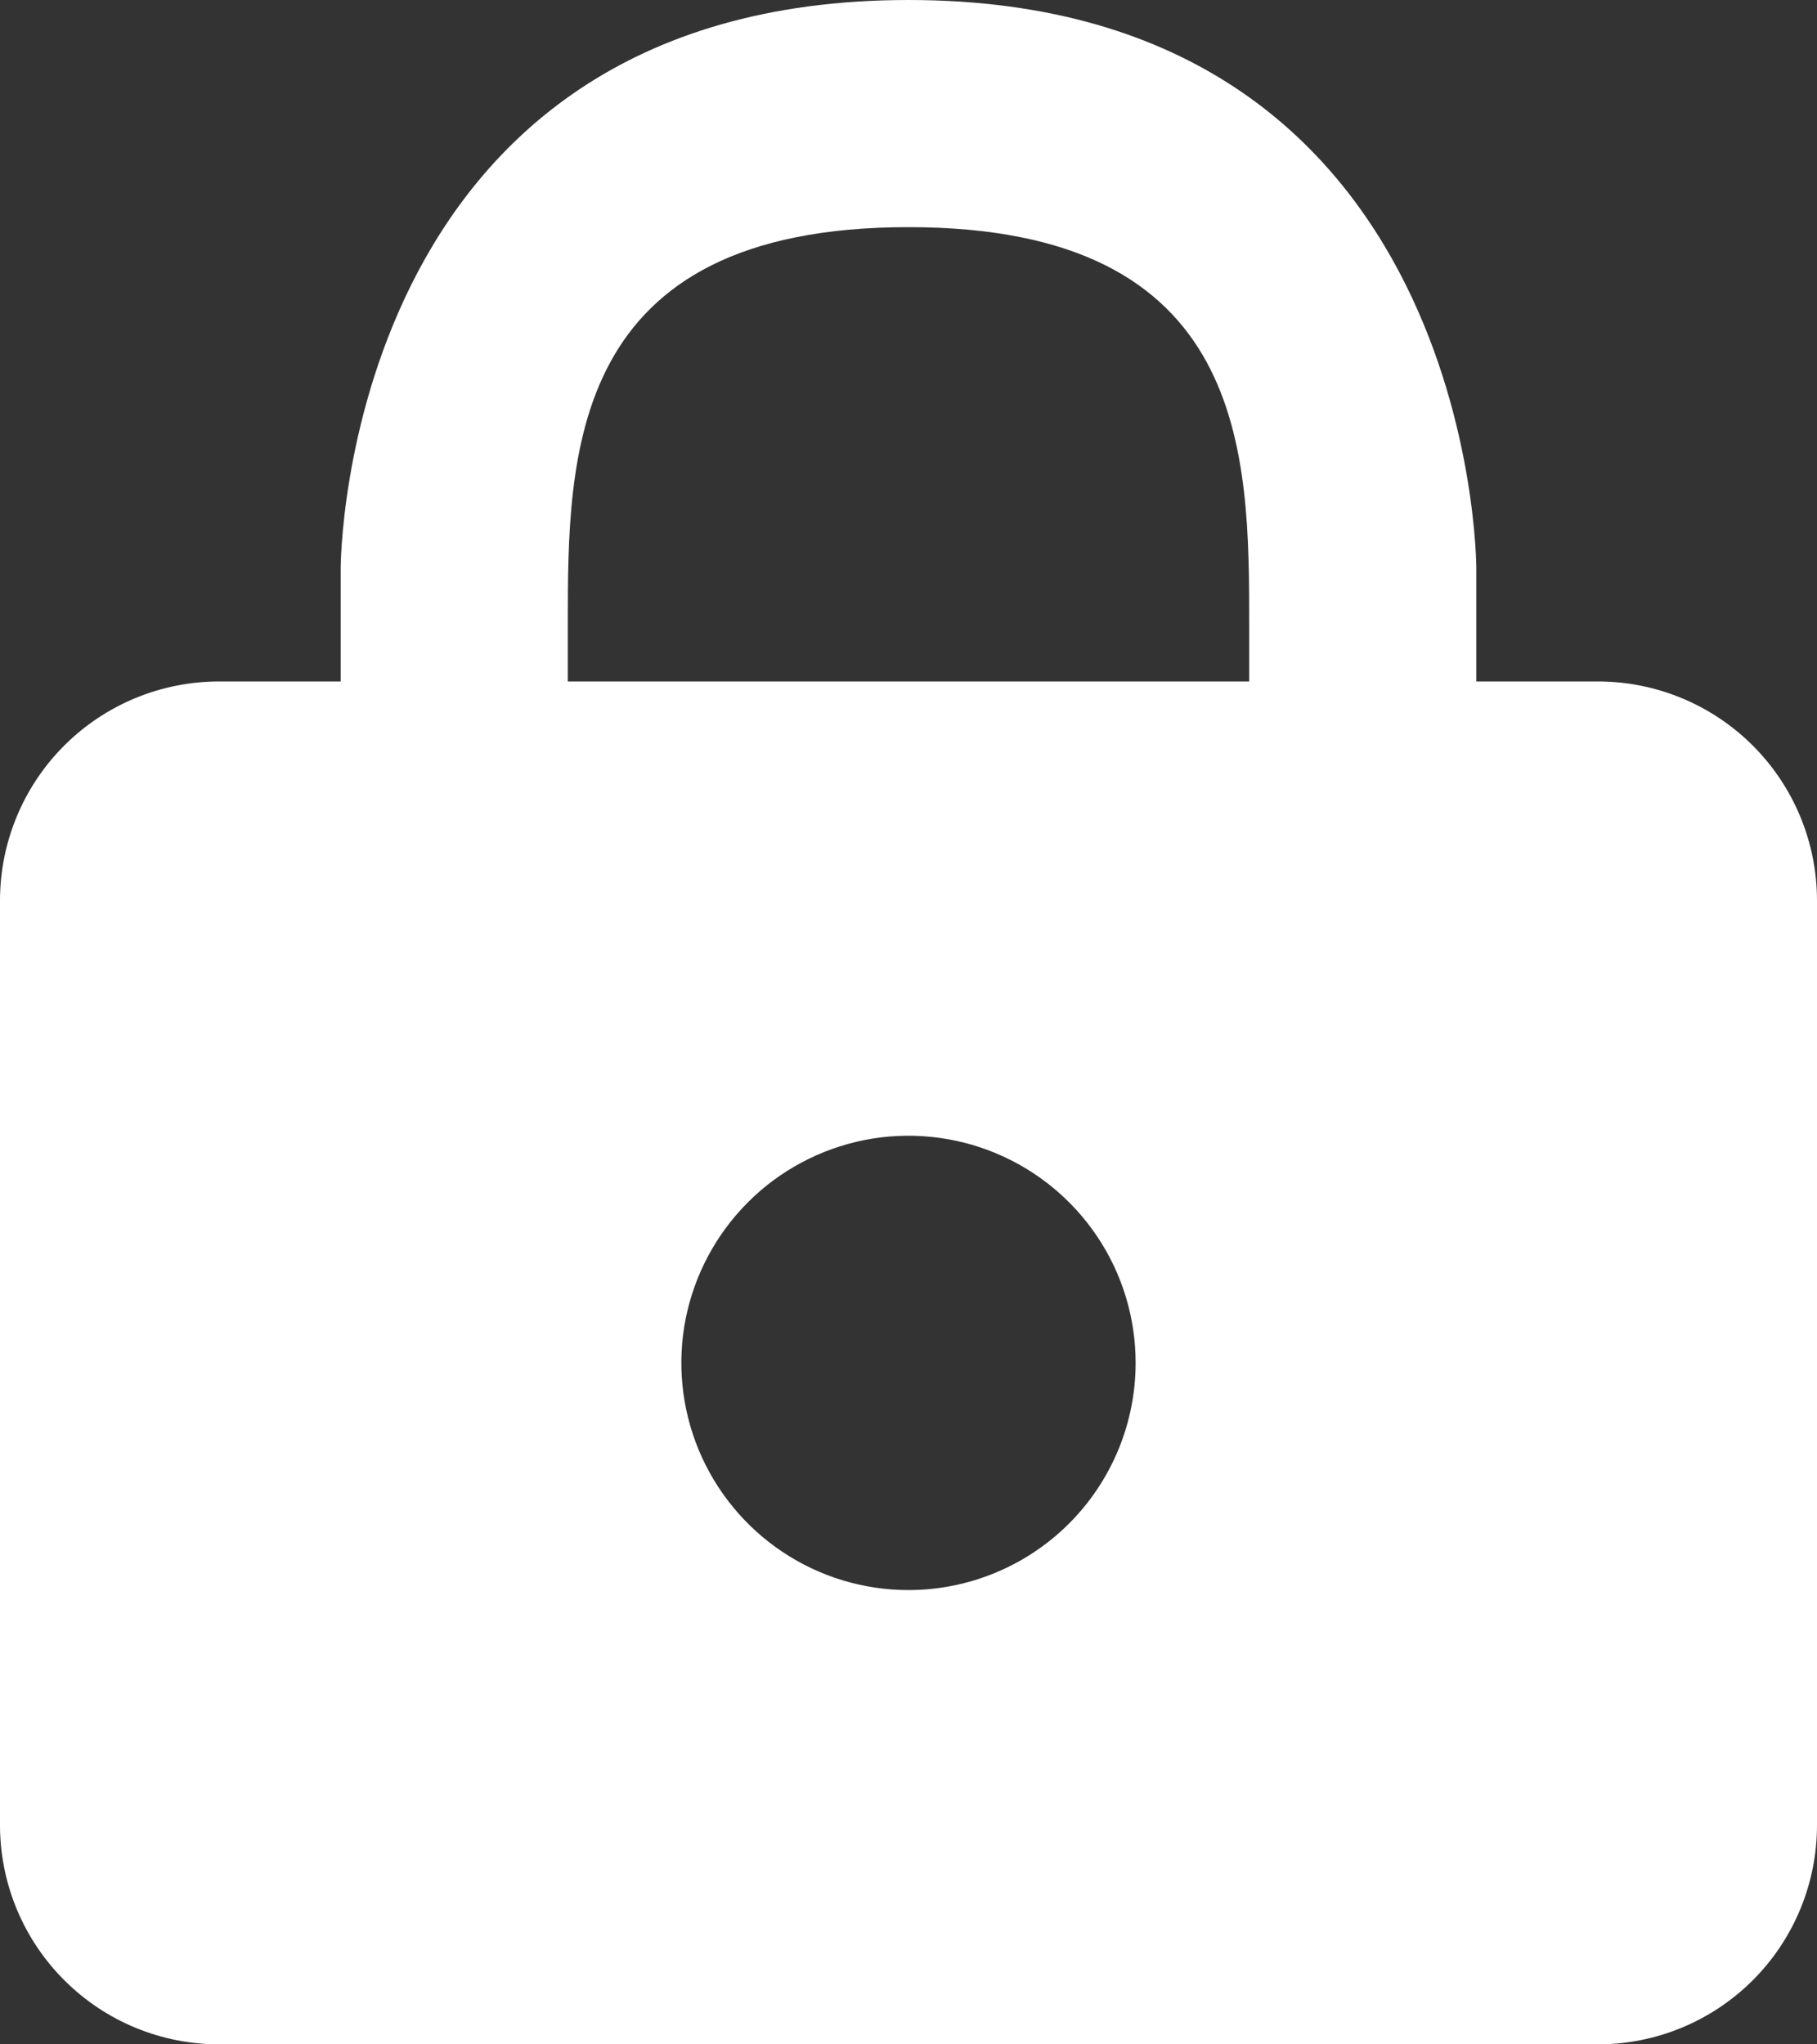 <svg width="16" height="18" viewBox="0 0 16 18" fill="none" xmlns="http://www.w3.org/2000/svg">
<rect x="0" y="0" width="16" height="18" fill="#333333" stroke="none"/>
<path d="M14.07 6H13V5C13 5 13 0 8 0C3 0 3 5 3 5V6H1.93C1.418 6 0.927 6.203 0.565 6.565C0.203 6.927 0 7.418 0 7.93V16.08C0.003 16.59 0.207 17.078 0.569 17.438C0.93 17.798 1.42 18 1.93 18H14.07C14.582 18 15.073 17.797 15.435 17.435C15.797 17.073 16 16.582 16 16.07V7.93C16 7.418 15.797 6.927 15.435 6.565C15.073 6.203 14.582 6 14.07 6ZM8 14C7.604 14 7.218 13.883 6.889 13.663C6.56 13.443 6.304 13.131 6.152 12.765C6.001 12.4 5.961 11.998 6.038 11.61C6.116 11.222 6.306 10.866 6.586 10.586C6.865 10.306 7.222 10.116 7.61 10.038C7.998 9.961 8.4 10.001 8.765 10.152C9.131 10.304 9.443 10.56 9.663 10.889C9.883 11.218 10 11.604 10 12C10 12.53 9.789 13.039 9.414 13.414C9.039 13.789 8.53 14 8 14ZM11 6H5V5.5C5 4 5 2 8 2C11 2 11 4 11 5.5V6Z" fill="white"/>
</svg>
